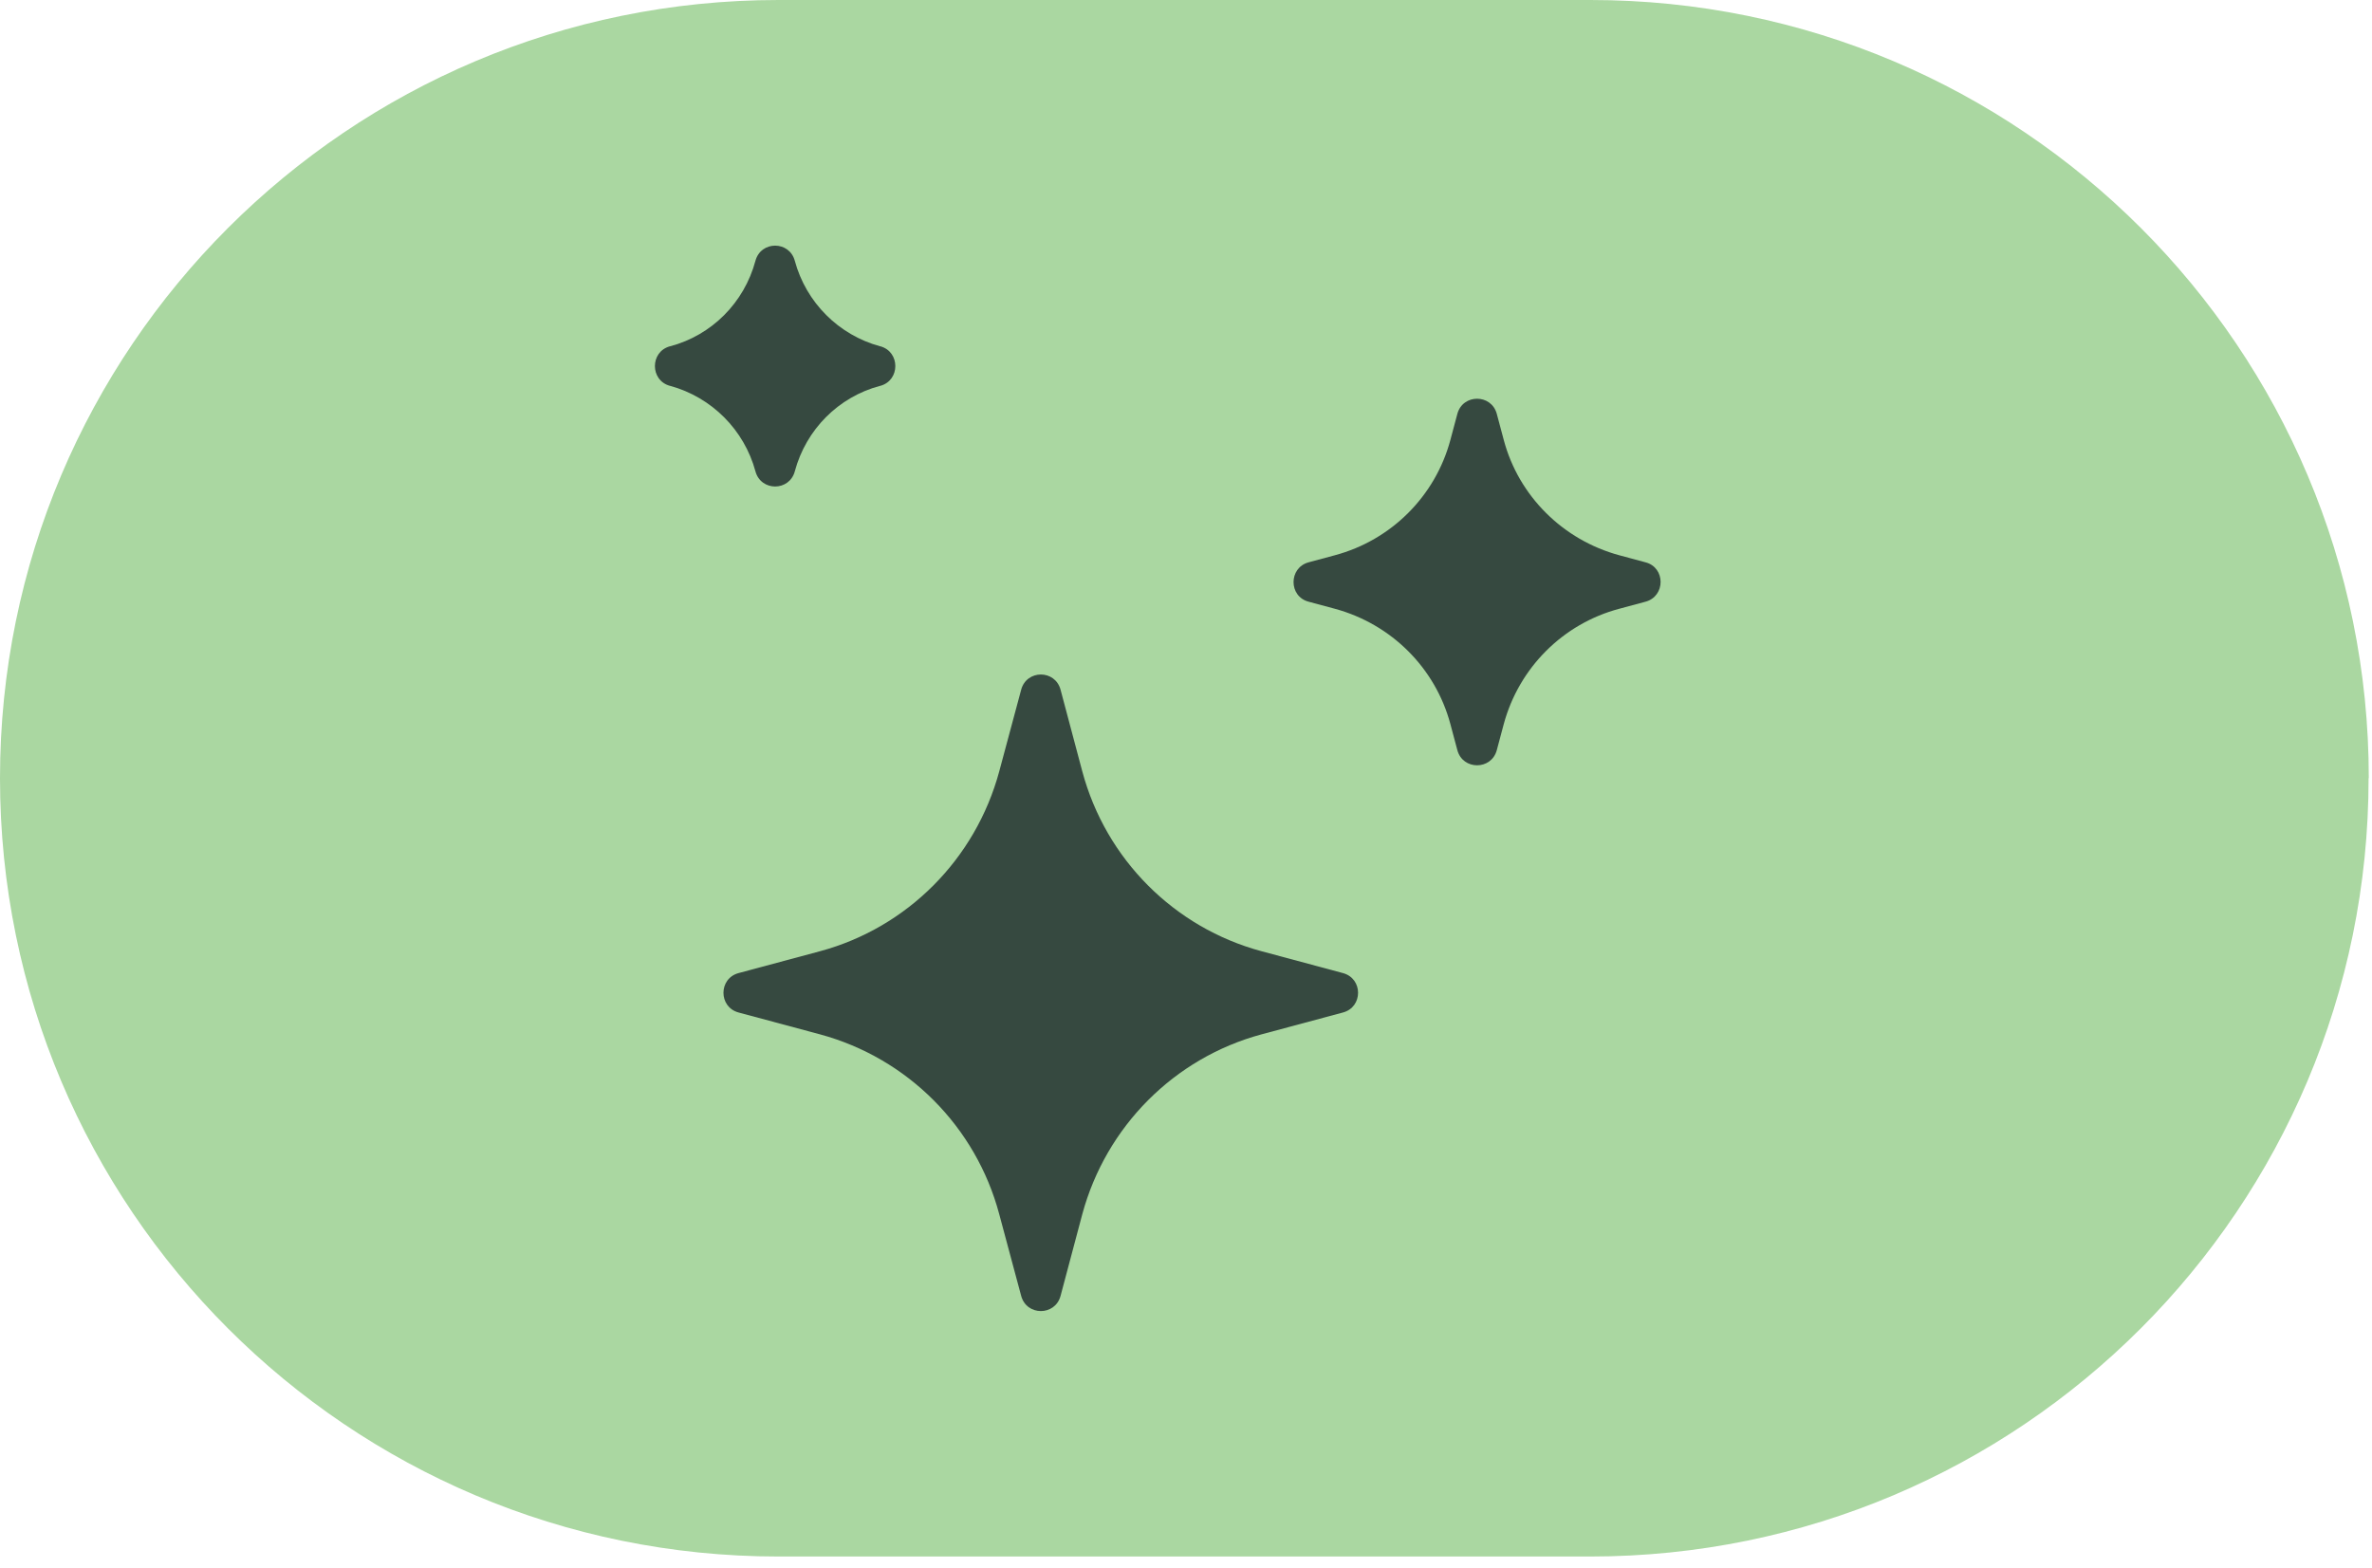 <svg width="118" height="78" viewBox="0 0 118 78" fill="none" xmlns="http://www.w3.org/2000/svg">
<g clip-path="url(#clip0_4215_449)">
<path d="M117.84 38.72C117.84 17.34 100.51 0 79.12 0H38.73C17.34 0 0 17.34 0 38.72C0 60.1 17.34 77.45 38.72 77.45H79.11C100.5 77.45 117.83 60.11 117.83 38.72" fill="#AAD7A1"/>
<path d="M37.58 23.45C37.85 24.46 39.27 24.46 39.54 23.45C40.1 21.37 41.71 19.75 43.78 19.2H43.79C44.79 18.93 44.79 17.5 43.79 17.23H43.78C41.72 16.67 40.1 15.05 39.54 12.98C39.27 11.97 37.85 11.97 37.58 12.98C37.02 15.06 35.41 16.68 33.34 17.23H33.33C32.33 17.5 32.33 18.93 33.33 19.2H33.34C35.41 19.77 37.02 21.39 37.58 23.45Z" fill="#364940"/>
<path d="M53.84 38.38L52.76 34.32C52.49 33.31 51.07 33.31 50.8 34.32L49.71 38.38C48.53 42.75 45.13 46.16 40.8 47.33L36.74 48.42C35.74 48.69 35.74 50.11 36.74 50.38L40.8 51.47C45.15 52.65 48.55 56.06 49.71 60.42L50.8 64.48C51.07 65.49 52.49 65.49 52.76 64.48L53.84 60.42C55.02 56.05 58.42 52.64 62.75 51.47L66.81 50.38C67.81 50.11 67.81 48.69 66.81 48.42L62.75 47.33C58.41 46.16 55.01 42.75 53.84 38.38Z" fill="#364940"/>
<path d="M72.15 21.9C71.4 24.69 69.21 26.88 66.4 27.63L65.1 27.98C64.1 28.25 64.1 29.68 65.1 29.94L66.4 30.29C69.21 31.05 71.4 33.23 72.15 36.02L72.5 37.33C72.77 38.33 74.19 38.33 74.46 37.33L74.81 36.02C75.57 33.22 77.76 31.03 80.56 30.29L81.86 29.94C82.86 29.67 82.86 28.24 81.86 27.98L80.56 27.63C77.75 26.87 75.55 24.68 74.81 21.9L74.46 20.59C74.19 19.59 72.77 19.59 72.5 20.59L72.15 21.9Z" fill="#364940"/>
</g>
<defs>
<clipPath id="clip0_4215_449">
<rect width="117.84" height="77.45" fill="white"/>
</clipPath>
</defs>
</svg>
